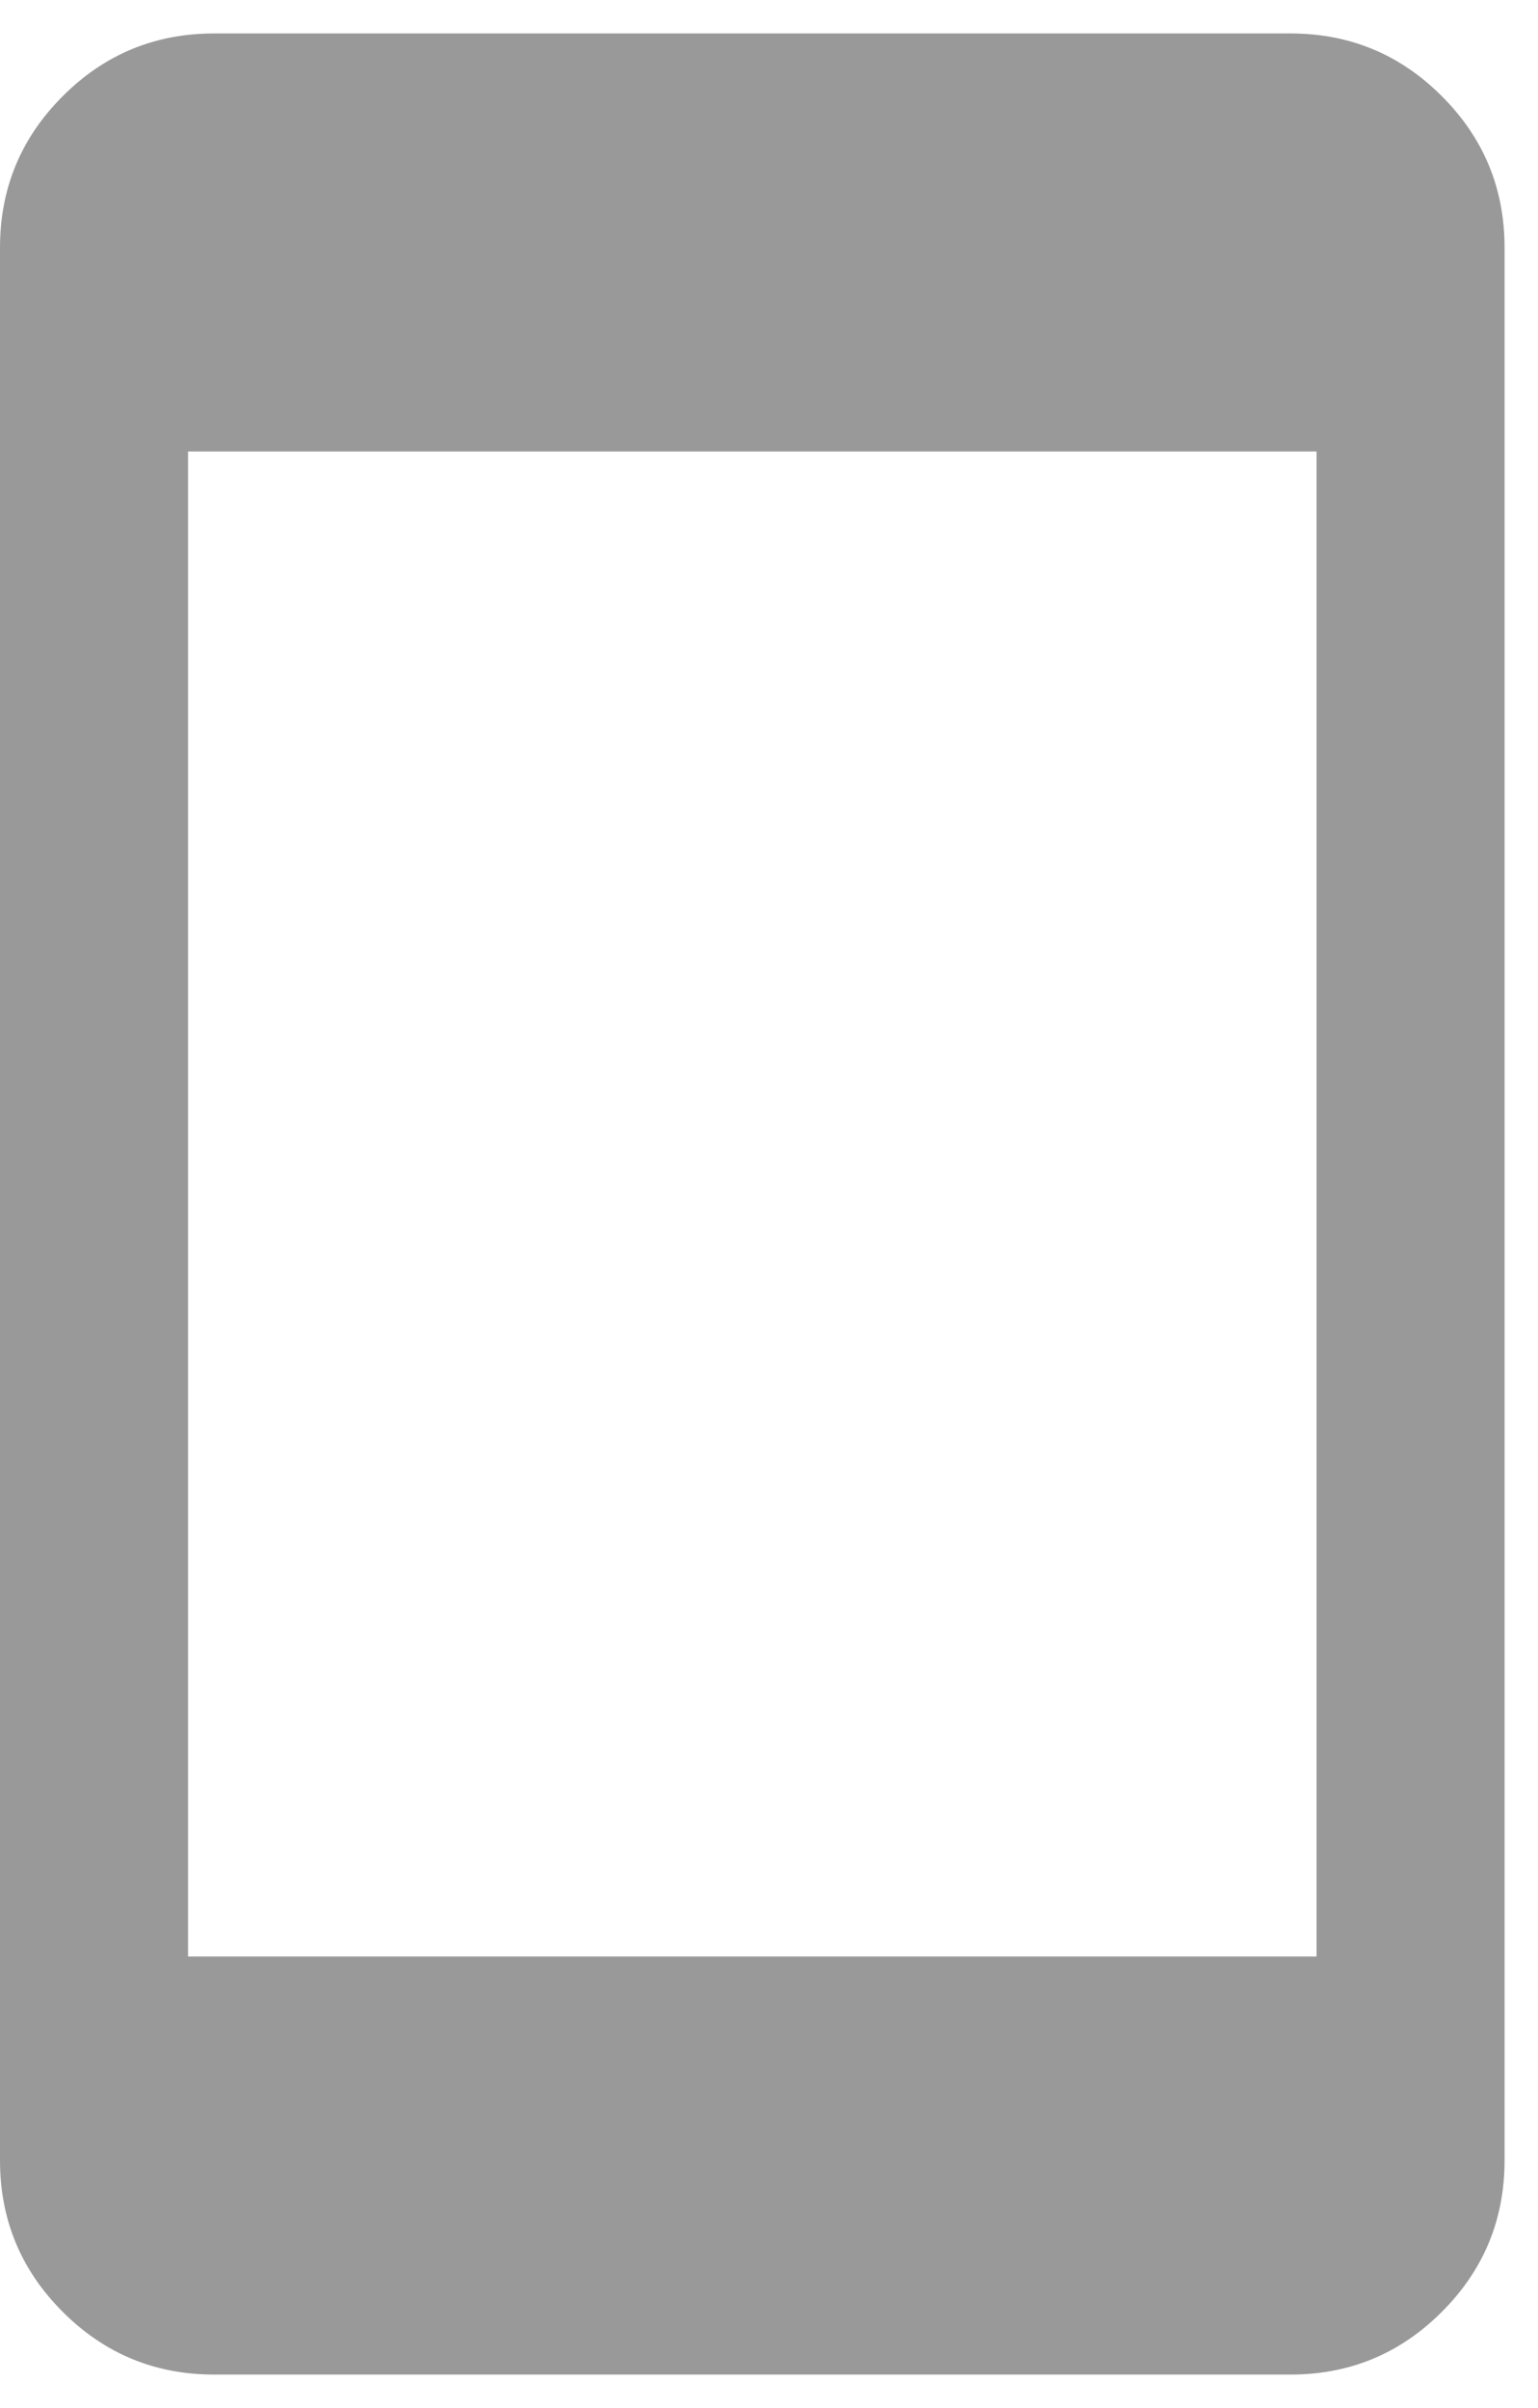 <svg xmlns="http://www.w3.org/2000/svg" width="23" height="36" viewBox="0 0 23 36">
  <path fill="#999" fill-rule="evenodd" d="M47.297,567.5 C48.182,567.5 48.937,567.812 49.562,568.438 C50.188,569.063 50.5,569.818 50.5,570.703 L50.5,599.297 C50.5,600.182 50.188,600.937 49.562,601.562 C48.937,602.188 48.182,602.5 47.297,602.5 L31.203,602.5 C30.318,602.5 29.563,602.188 28.938,601.562 C28.312,600.937 28,600.182 28,599.297 L28,570.703 C28,569.818 28.312,569.063 28.938,568.438 C29.563,567.812 30.318,567.5 31.203,567.5 L47.297,567.5 Z M47.688,596.25 L47.688,573.75 L30.812,573.75 L30.812,596.25 L47.688,596.25 Z" transform="translate(-28 -567)"/>
</svg>
